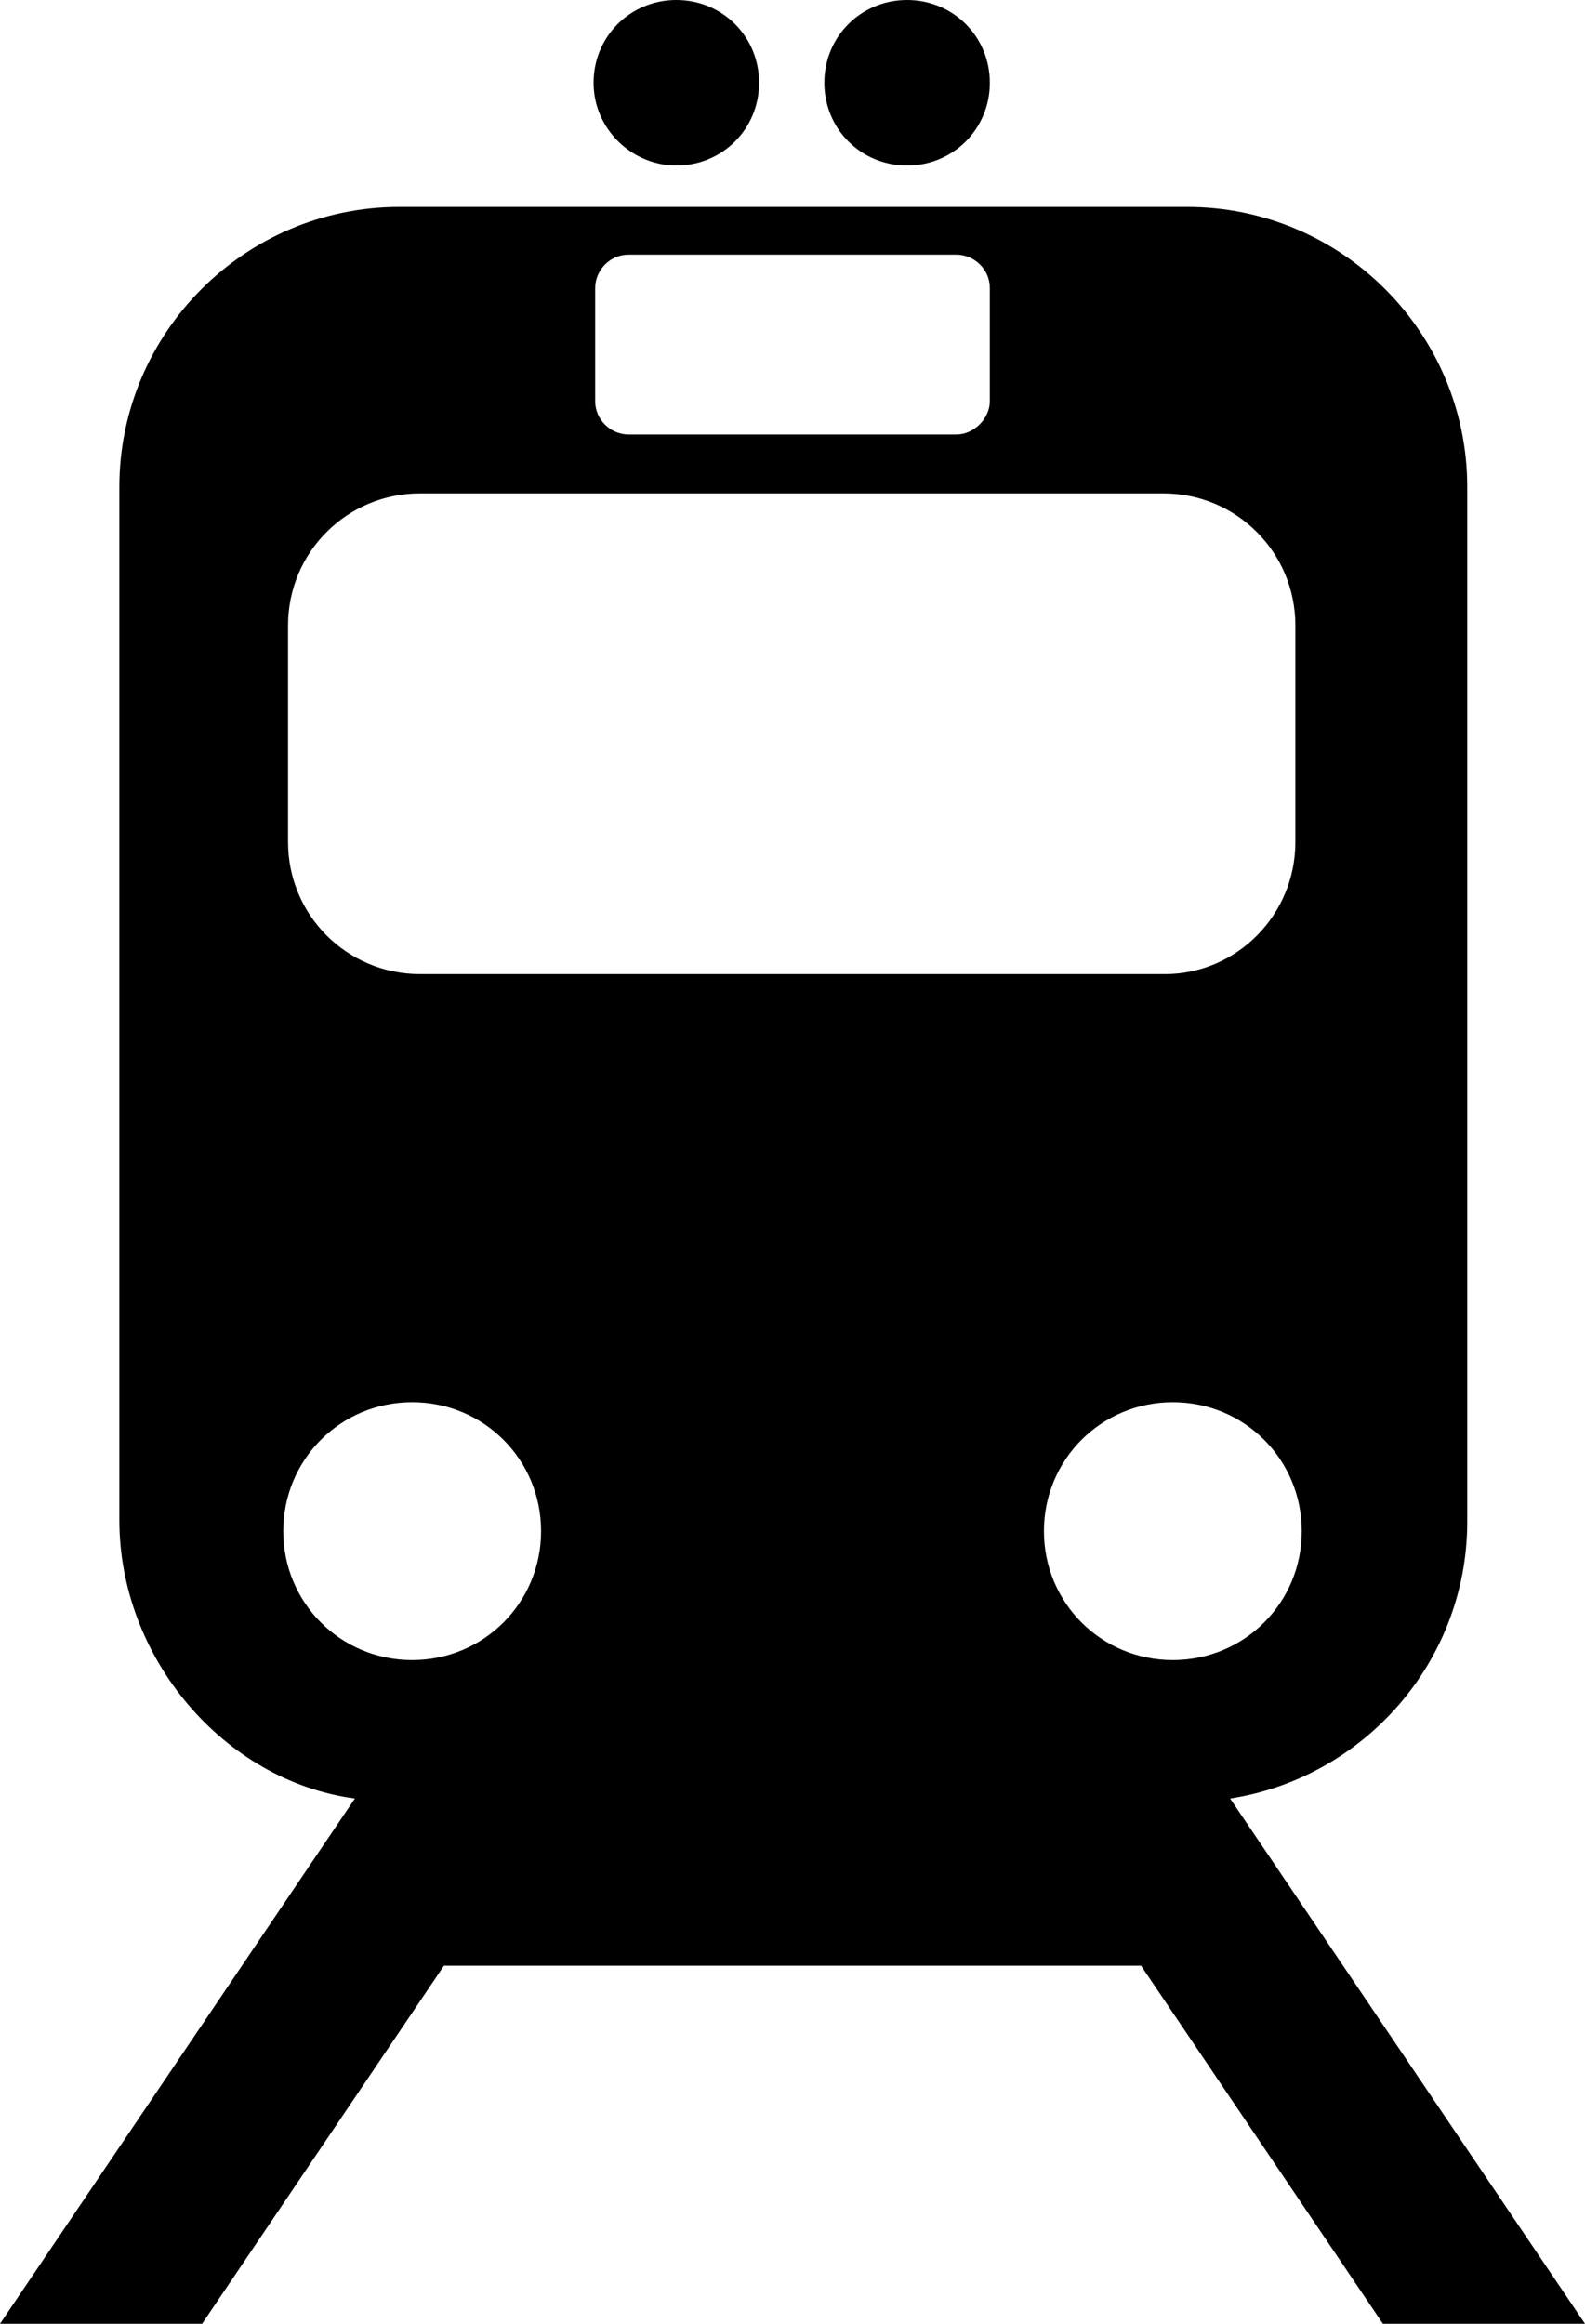 <?xml version="1.0" encoding="utf-8"?>
<!-- Generator: Adobe Illustrator 19.1.0, SVG Export Plug-In . SVG Version: 6.00 Build 0)  -->
<svg version="1.1" id="Layer_1" xmlns="http://www.w3.org/2000/svg" xmlns:xlink="http://www.w3.org/1999/xlink" x="0px" y="0px"
	 viewBox="0 0 99.6 146" enable-background="new 0 0 99.6 146" xml:space="preserve">
<g>
	<path d="M22.3,113L0,146h12.7l15.2-22.5h43.8L86.9,146h12.7l-22.3-33c8.4-1.3,14.9-8.6,14.9-17.4V30.6c0-9.7-7.9-17.6-17.6-17.6
		H25.1c-9.7,0-17.6,7.9-17.6,17.6v64.9C7.5,104.2,14.1,111.9,22.3,113z M25.9,104.3c-4.5,0-8.1-3.6-8.1-8.1c0-4.5,3.6-8.1,8.1-8.1
		c4.5,0,8.1,3.6,8.1,8.1C34,100.7,30.4,104.3,25.9,104.3z M81.8,96.2c0,4.5-3.6,8.1-8.1,8.1c-4.5,0-8.1-3.6-8.1-8.1
		c0-4.5,3.6-8.1,8.1-8.1C78.2,88.1,81.8,91.7,81.8,96.2z M73.2,61.2H26.4c-4.6,0-8.3-3.7-8.3-8.3V39.3c0-4.6,3.7-8.3,8.3-8.3h46.7
		c4.6,0,8.3,3.7,8.3,8.3v13.6C81.4,57.5,77.7,61.2,73.2,61.2z M60.1,27.3H39.5c-1.1,0-2.1-0.9-2.1-2.1v-7.1c0-1.1,0.9-2.1,2.1-2.1
		h20.6c1.1,0,2.1,0.9,2.1,2.1v7.1C62.2,26.3,61.2,27.3,60.1,27.3z M62.2,5.2c0-2.9-2.3-5.2-5.2-5.2c-2.9,0-5.2,2.3-5.2,5.2
		c0,2.9,2.3,5.2,5.2,5.2C59.9,10.4,62.2,8.1,62.2,5.2z M42.5,10.4c2.9,0,5.2-2.3,5.2-5.2c0-2.9-2.3-5.2-5.2-5.2
		c-2.9,0-5.2,2.3-5.2,5.2C37.3,8.1,39.7,10.4,42.5,10.4z"/>
</g>
</svg>
